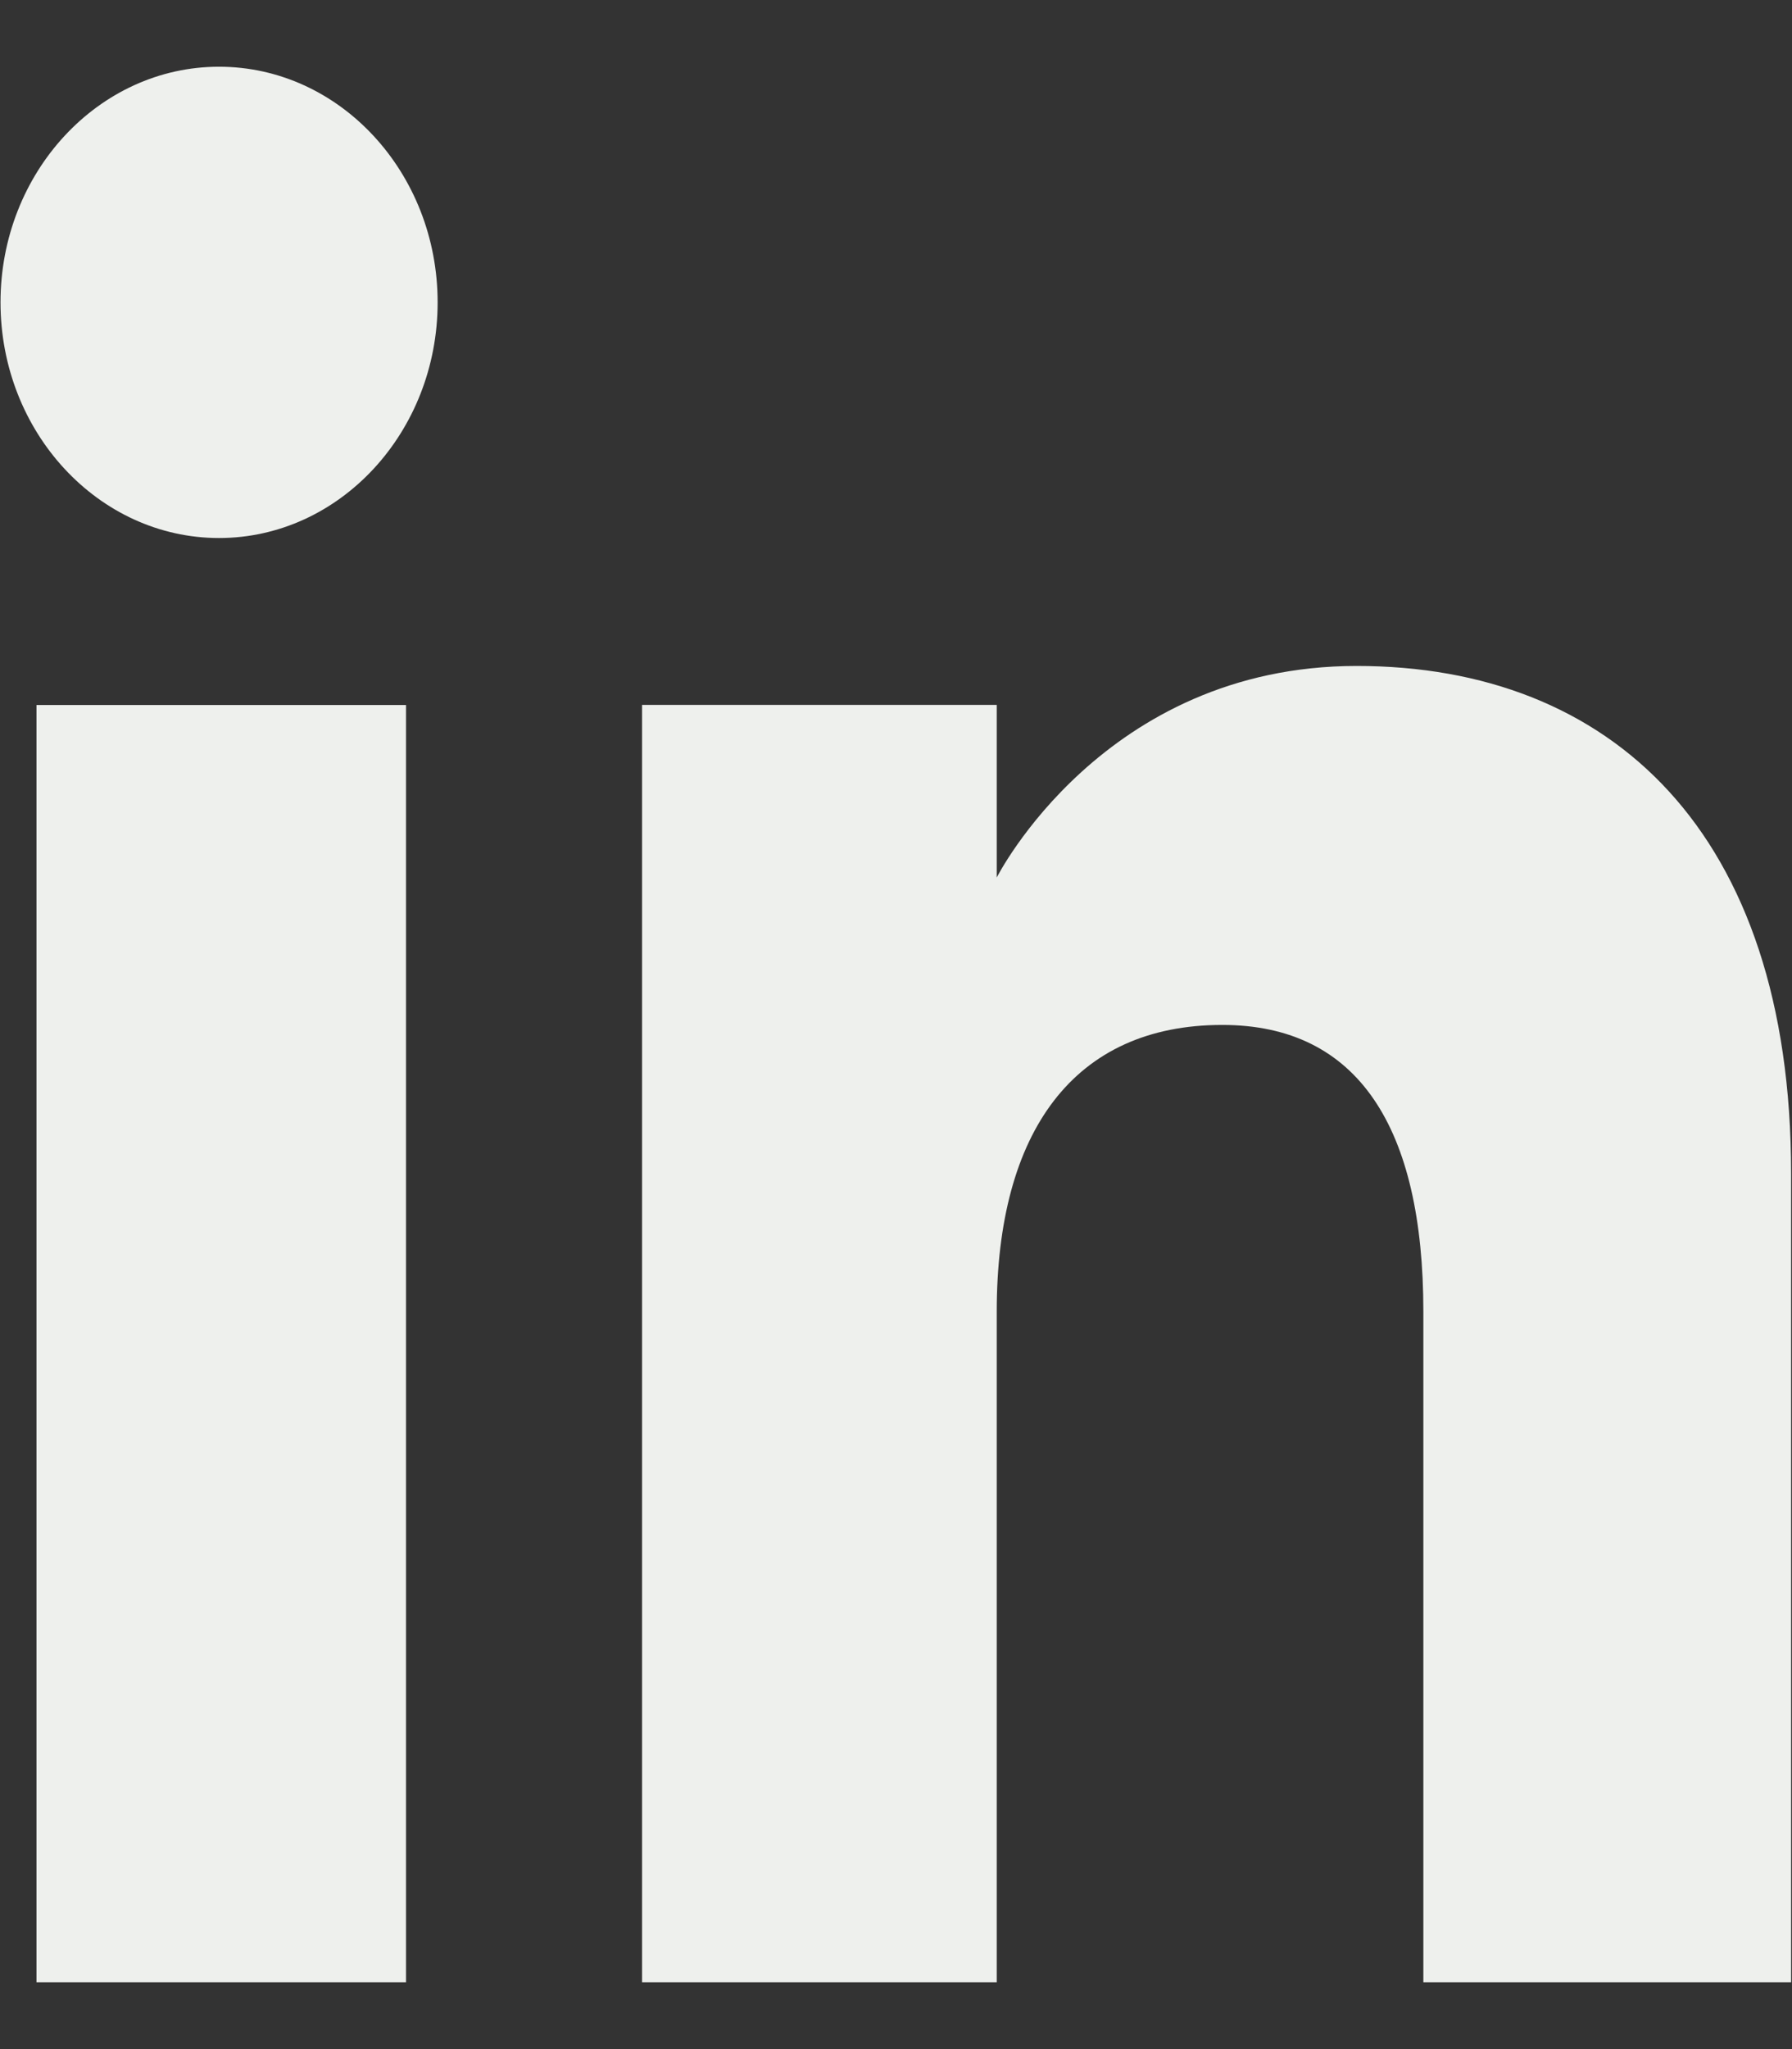 <svg width="14" height="16" viewBox="0 0 14 16" fill="none" xmlns="http://www.w3.org/2000/svg">
<rect x="0" y="0" width="14" height="16" fill="#333333" stroke="none"/>
<path d="M3.172 5.505H0.285V15.478H3.172V5.505Z" fill="#EEF0ED"/>
<path d="M1.711 4.201C2.653 4.201 3.419 3.375 3.419 2.361C3.419 1.347 2.653 0.521 1.711 0.521C0.77 0.521 0.004 1.347 0.004 2.361C0.004 3.375 0.77 4.201 1.711 4.201Z" fill="#EEF0ED"/>
<path d="M7.787 10.241C7.787 8.836 8.39 8.003 9.549 8.003C10.612 8.003 11.12 8.807 11.12 10.241V15.478H13.993V9.162C13.993 6.489 12.577 5.2 10.599 5.2C8.62 5.2 7.787 6.852 7.787 6.852V5.504H5.016V15.478H7.787V10.241Z" fill="#EEF0ED"/>
</svg>
